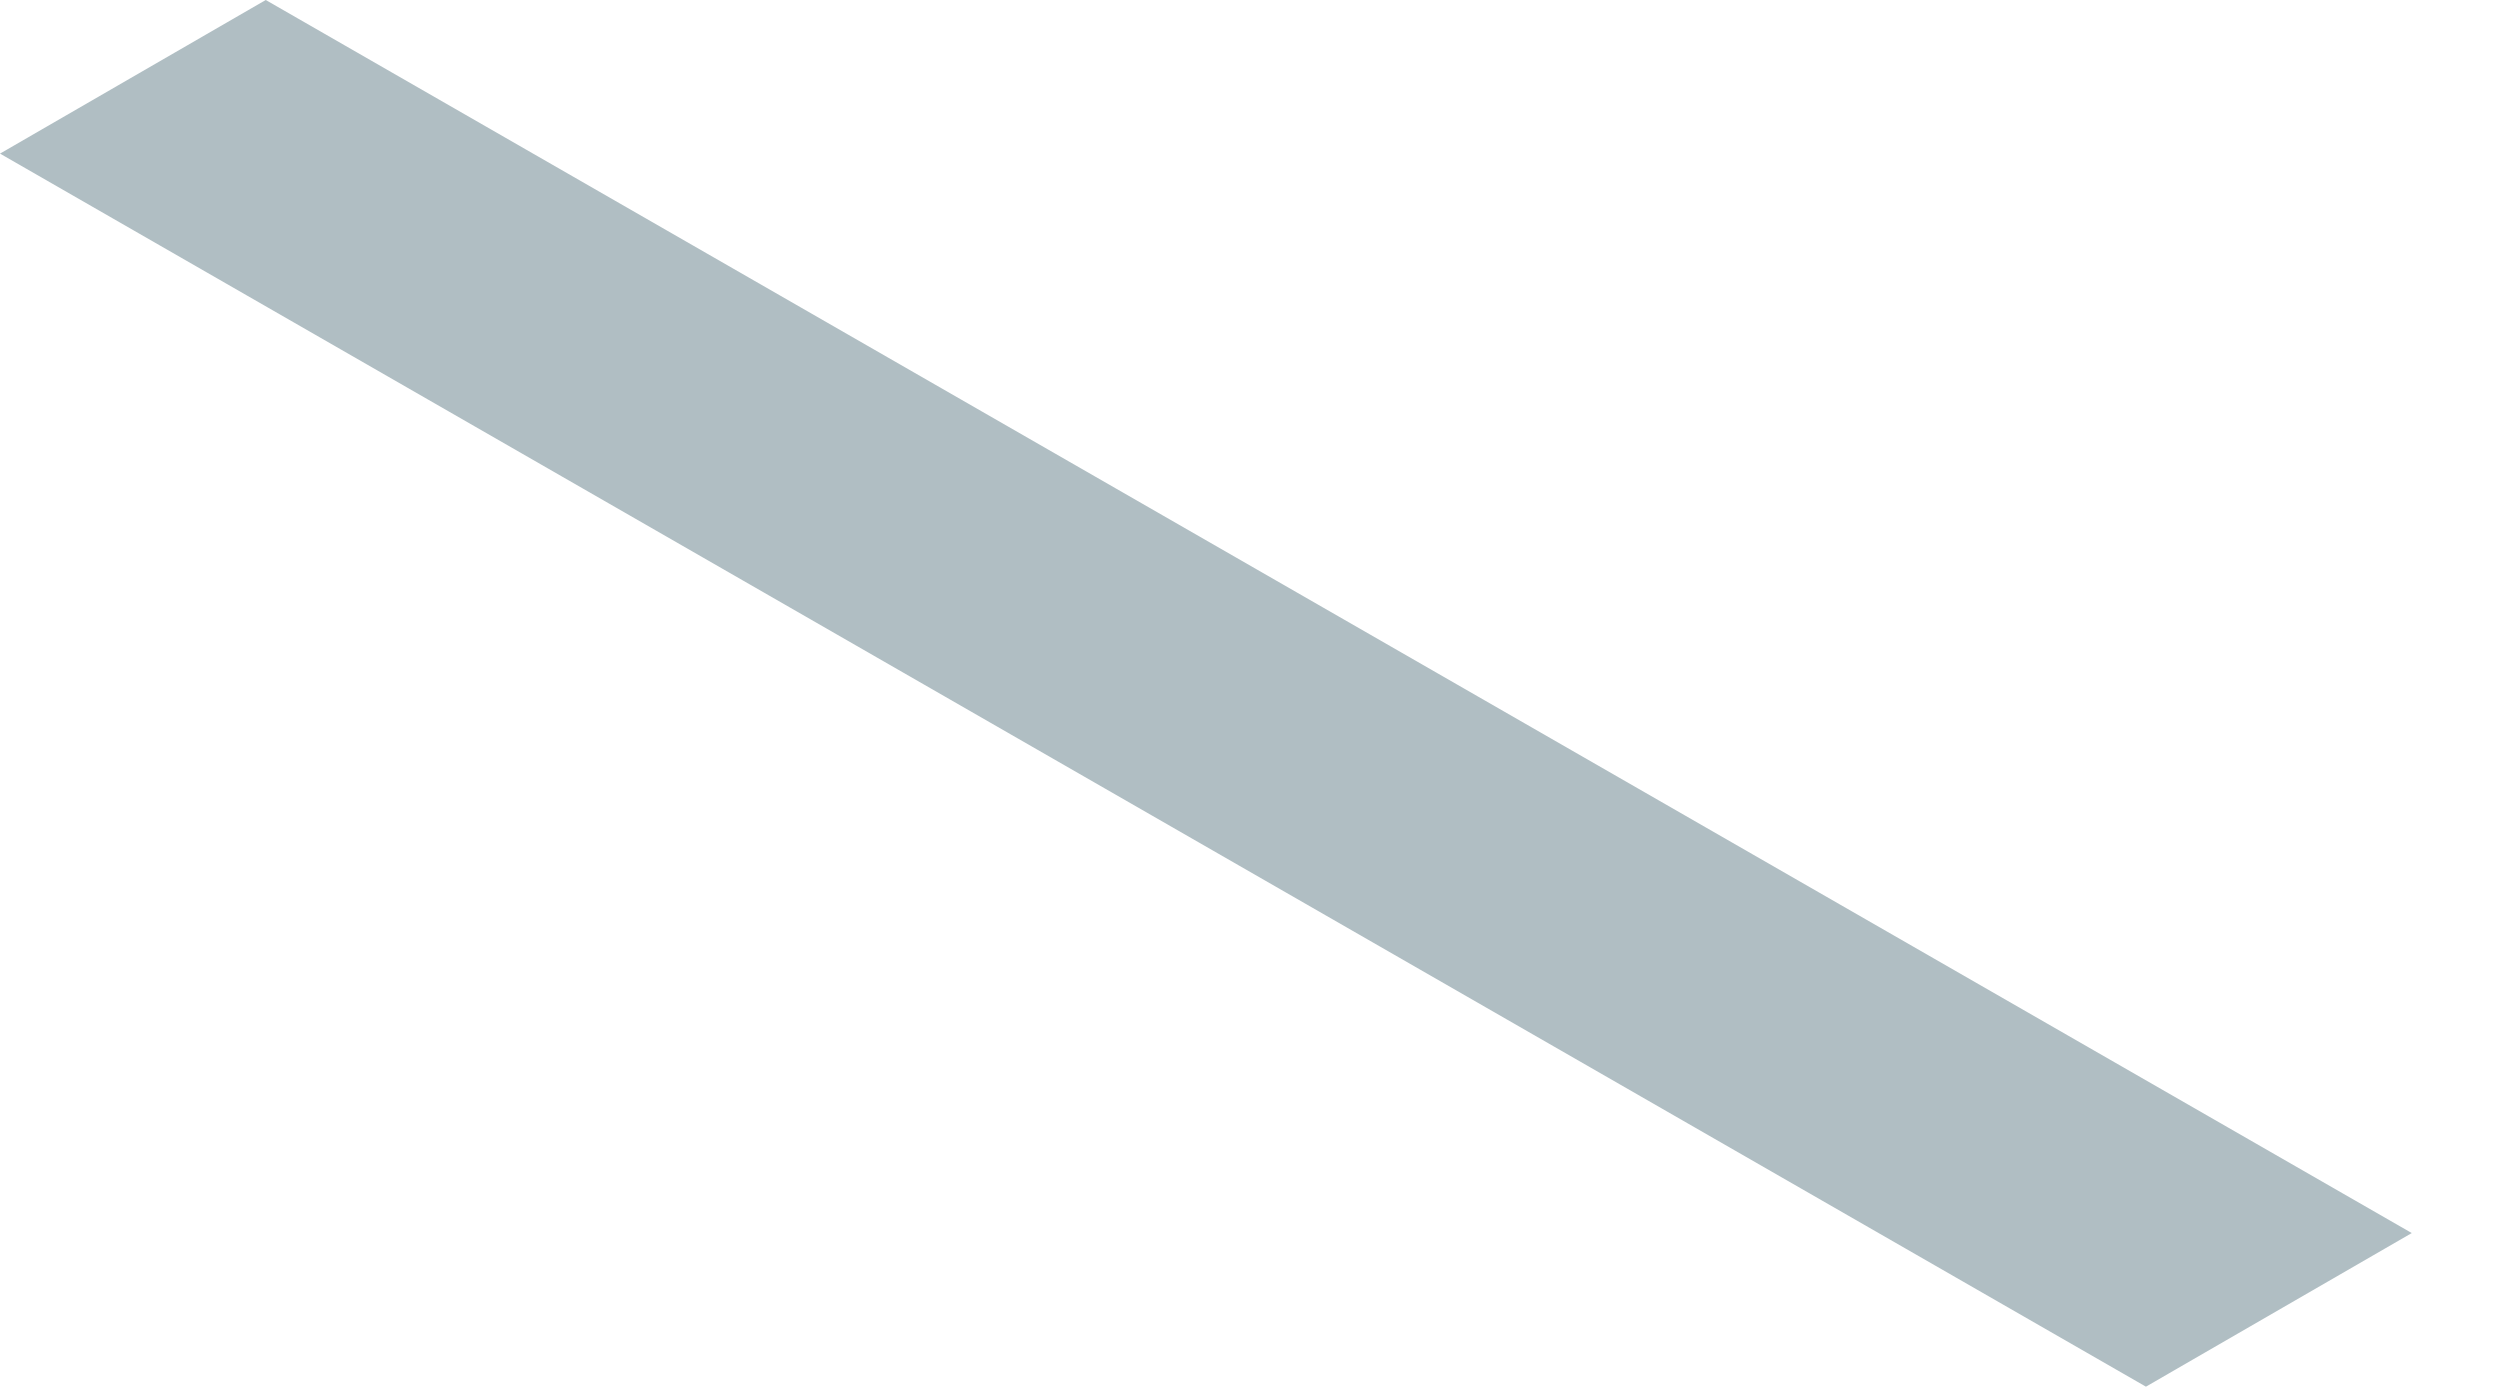 <?xml version="1.0" encoding="utf-8"?>
<svg xmlns="http://www.w3.org/2000/svg" fill="none" height="100%" overflow="visible" preserveAspectRatio="none" style="display: block;" viewBox="0 0 27 15" width="100%">
<path d="M0 1.659L23.176 14.976L26.047 13.317L2.87 0L0 1.659Z" fill="#B0BEC3" id="Vector"/>
</svg>